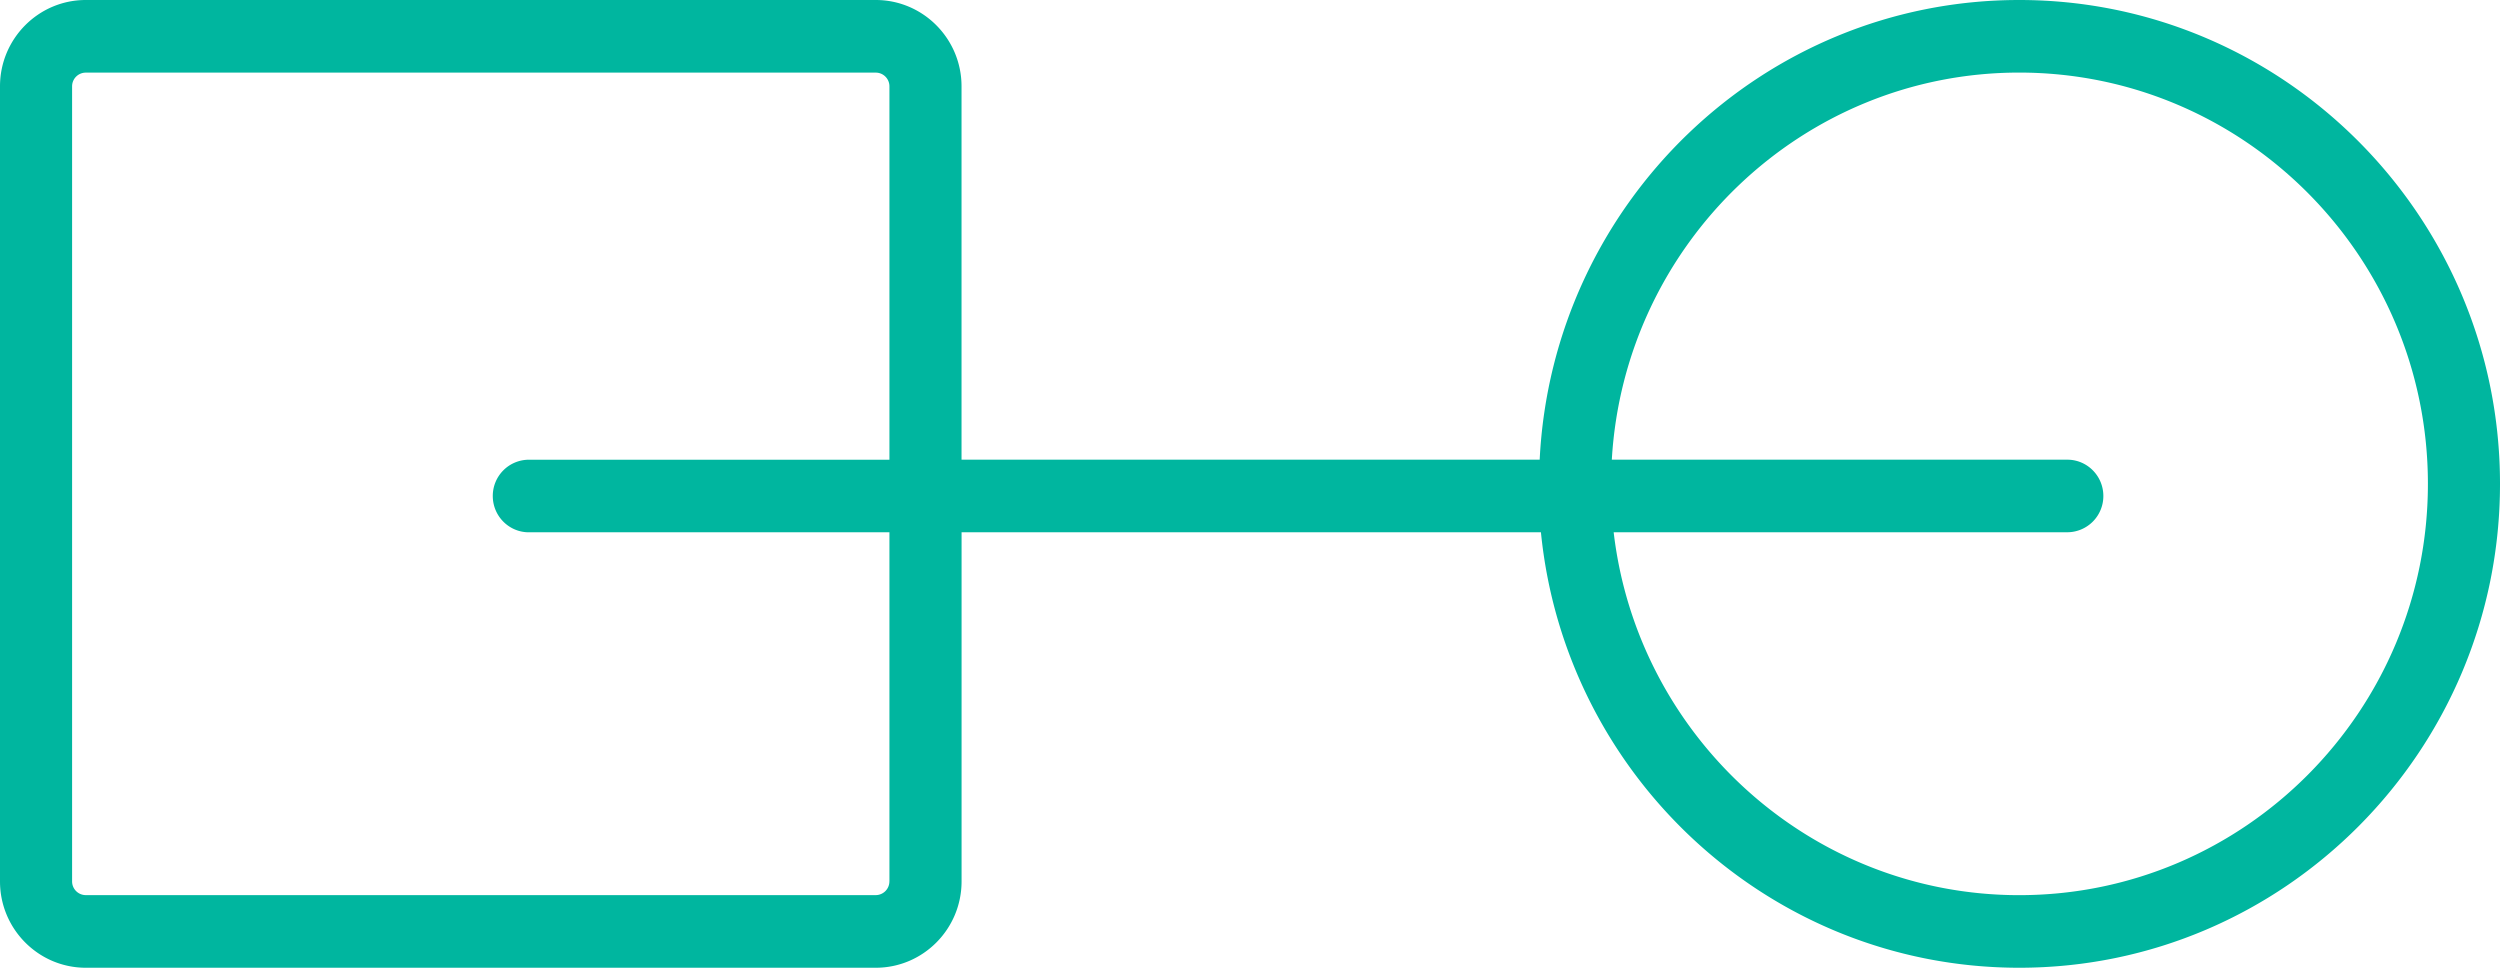 <?xml version="1.0" encoding="UTF-8"?> <svg xmlns="http://www.w3.org/2000/svg" width="62" height="24"> <path d="M50.077 0c-6.374 0-11.58 5.063-11.893 11.4H23.846V2.14C23.846.961 22.892 0 21.719 0H2.127C.954 0 0 .96 0 2.141v19.718C0 23.039.954 24 2.127 24H21.72c1.173 0 2.127-.96 2.127-2.141V13.2h14.368c.6 6.056 5.69 10.8 11.863 10.8C56.65 24 62 18.616 62 12S56.651 0 50.077 0zm-28.02 21.859a.34.34 0 0 1-.338.34H2.127a.34.34 0 0 1-.339-.34V2.141a.34.34 0 0 1 .34-.34h19.59a.34.34 0 0 1 .34.34v9.26h-8.943a.897.897 0 0 0-.894.9c0 .496.4.9.894.9h8.943v8.658zm28.02.341c-5.185 0-9.466-3.94-10.058-9h11.25a.897.897 0 0 0 .894-.9c0-.497-.4-.9-.894-.9H39.973c.311-5.345 4.717-9.6 10.104-9.6 5.589 0 10.135 4.576 10.135 10.2 0 5.626-4.547 10.2-10.135 10.2z" fill="#00B69F" fill-rule="nonzero"></path> </svg> 
